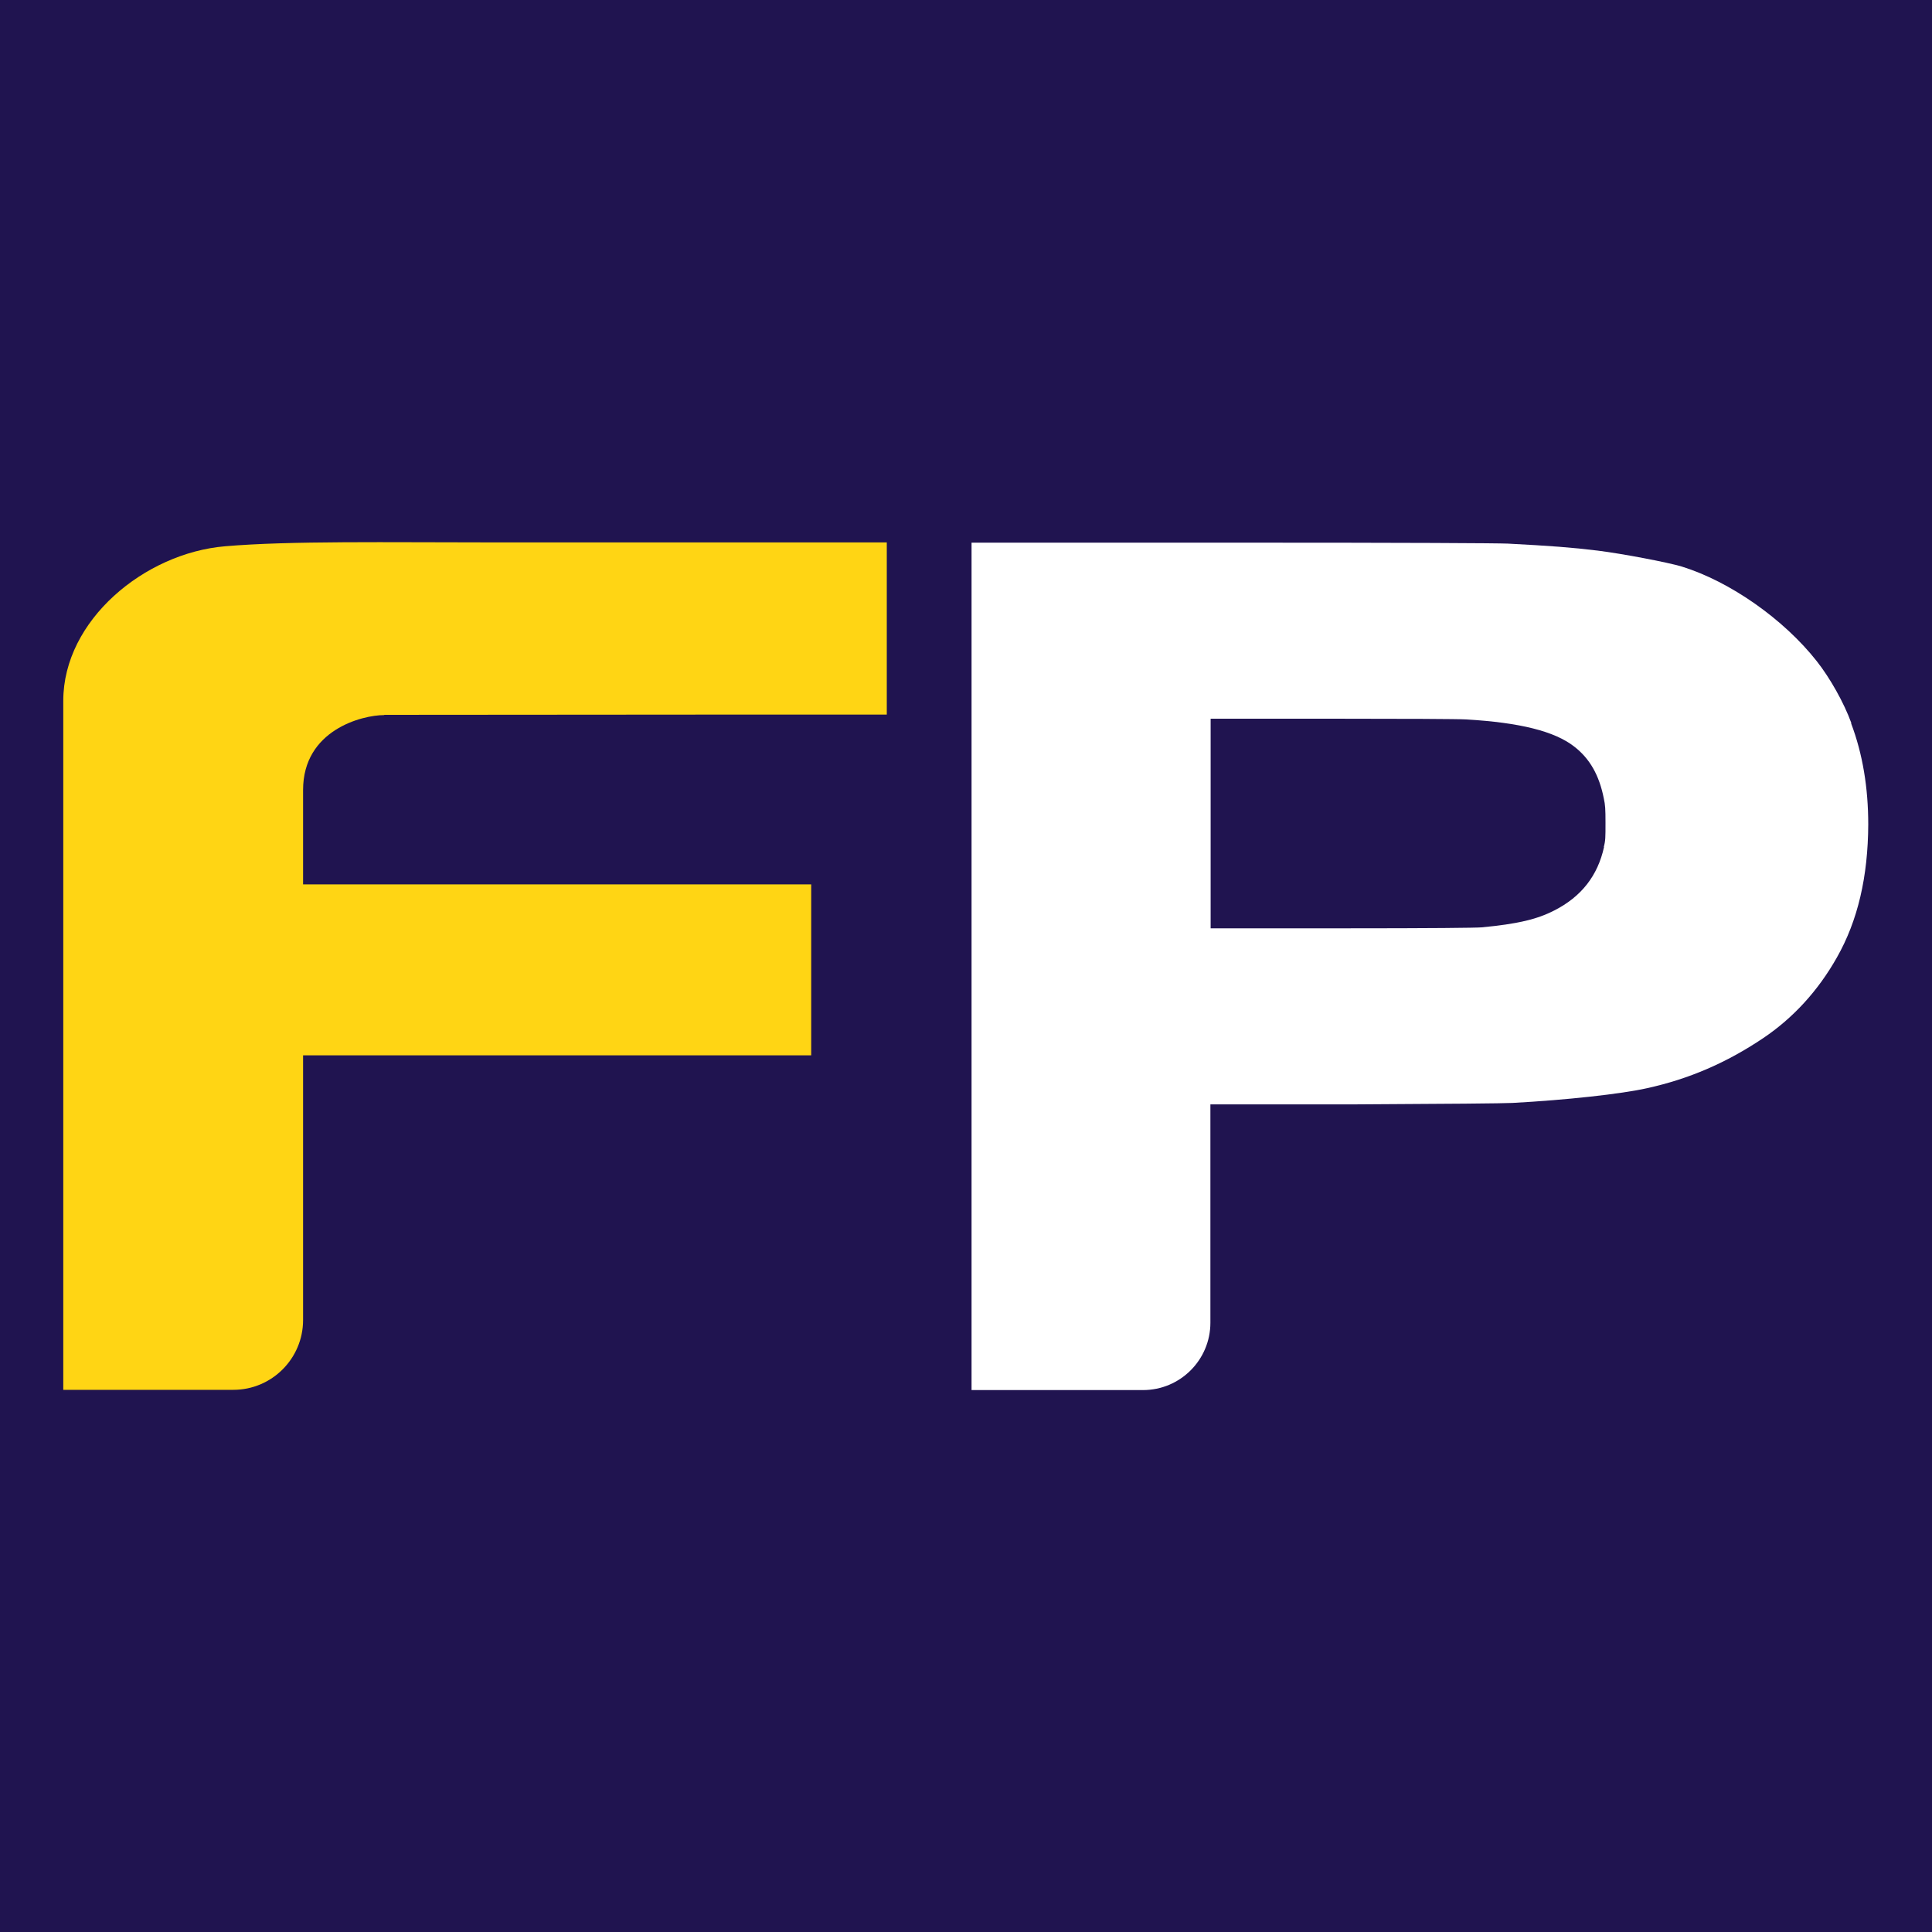 <?xml version="1.0" encoding="UTF-8"?><svg id="Ebene_1" xmlns="http://www.w3.org/2000/svg" viewBox="0 0 80 80"><defs><style>.cls-1{fill:#201450;}.cls-2{fill:#ffd514;}.cls-3{fill:#fff;}</style></defs><rect class="cls-1" width="80" height="80"/><path class="cls-3" d="M66.42,35.07c-.26,1.19-.94,2.06-2.06,2.63-.72.37-1.53.56-3.01.7-.25.02-2.01.04-5.79.04h-5.43s0-8.68,0-8.68h5.03c2.96,0,5.24.01,5.55.03,2.23.13,3.66.49,4.47,1.12.65.5,1.04,1.19,1.23,2.15.06.28.07.42.07,1.02s0,.73-.07.99M76.66,29.94c-.31-.85-.88-1.86-1.43-2.56-1.37-1.74-3.59-3.3-5.59-3.92-.56-.17-2.44-.53-3.48-.66-1.05-.13-1.99-.2-3.72-.29-.48-.02-3.95-.04-11.45-.04h-10.76s0,35.09,0,35.09h7.1c1.54,0,2.79-1.25,2.79-2.79v-9.04h5.95c3.9-.02,6.16-.04,6.56-.06,2.22-.12,4.5-.37,5.57-.61,1.73-.38,3.29-1.05,4.82-2.08,1.23-.83,2.26-1.95,3.04-3.33.87-1.53,1.29-3.35,1.3-5.51,0-1.52-.23-2.92-.71-4.19"/><path class="cls-2" d="M15.91,29.6c1.68,0,9.14-.01,13.42-.01h7.39v-7.13h-16.25c-4.42,0-8.47-.07-11.15.16-3.33.28-6.7,3.06-6.7,6.4,0,1.79,0,15.98,0,23.64v4.89h7.04c1.6,0,2.89-1.3,2.89-2.89v-10.96h21.04v-7.08H12.55v-3.91c0-2.48,2.44-3.1,3.36-3.1Z"/></svg>